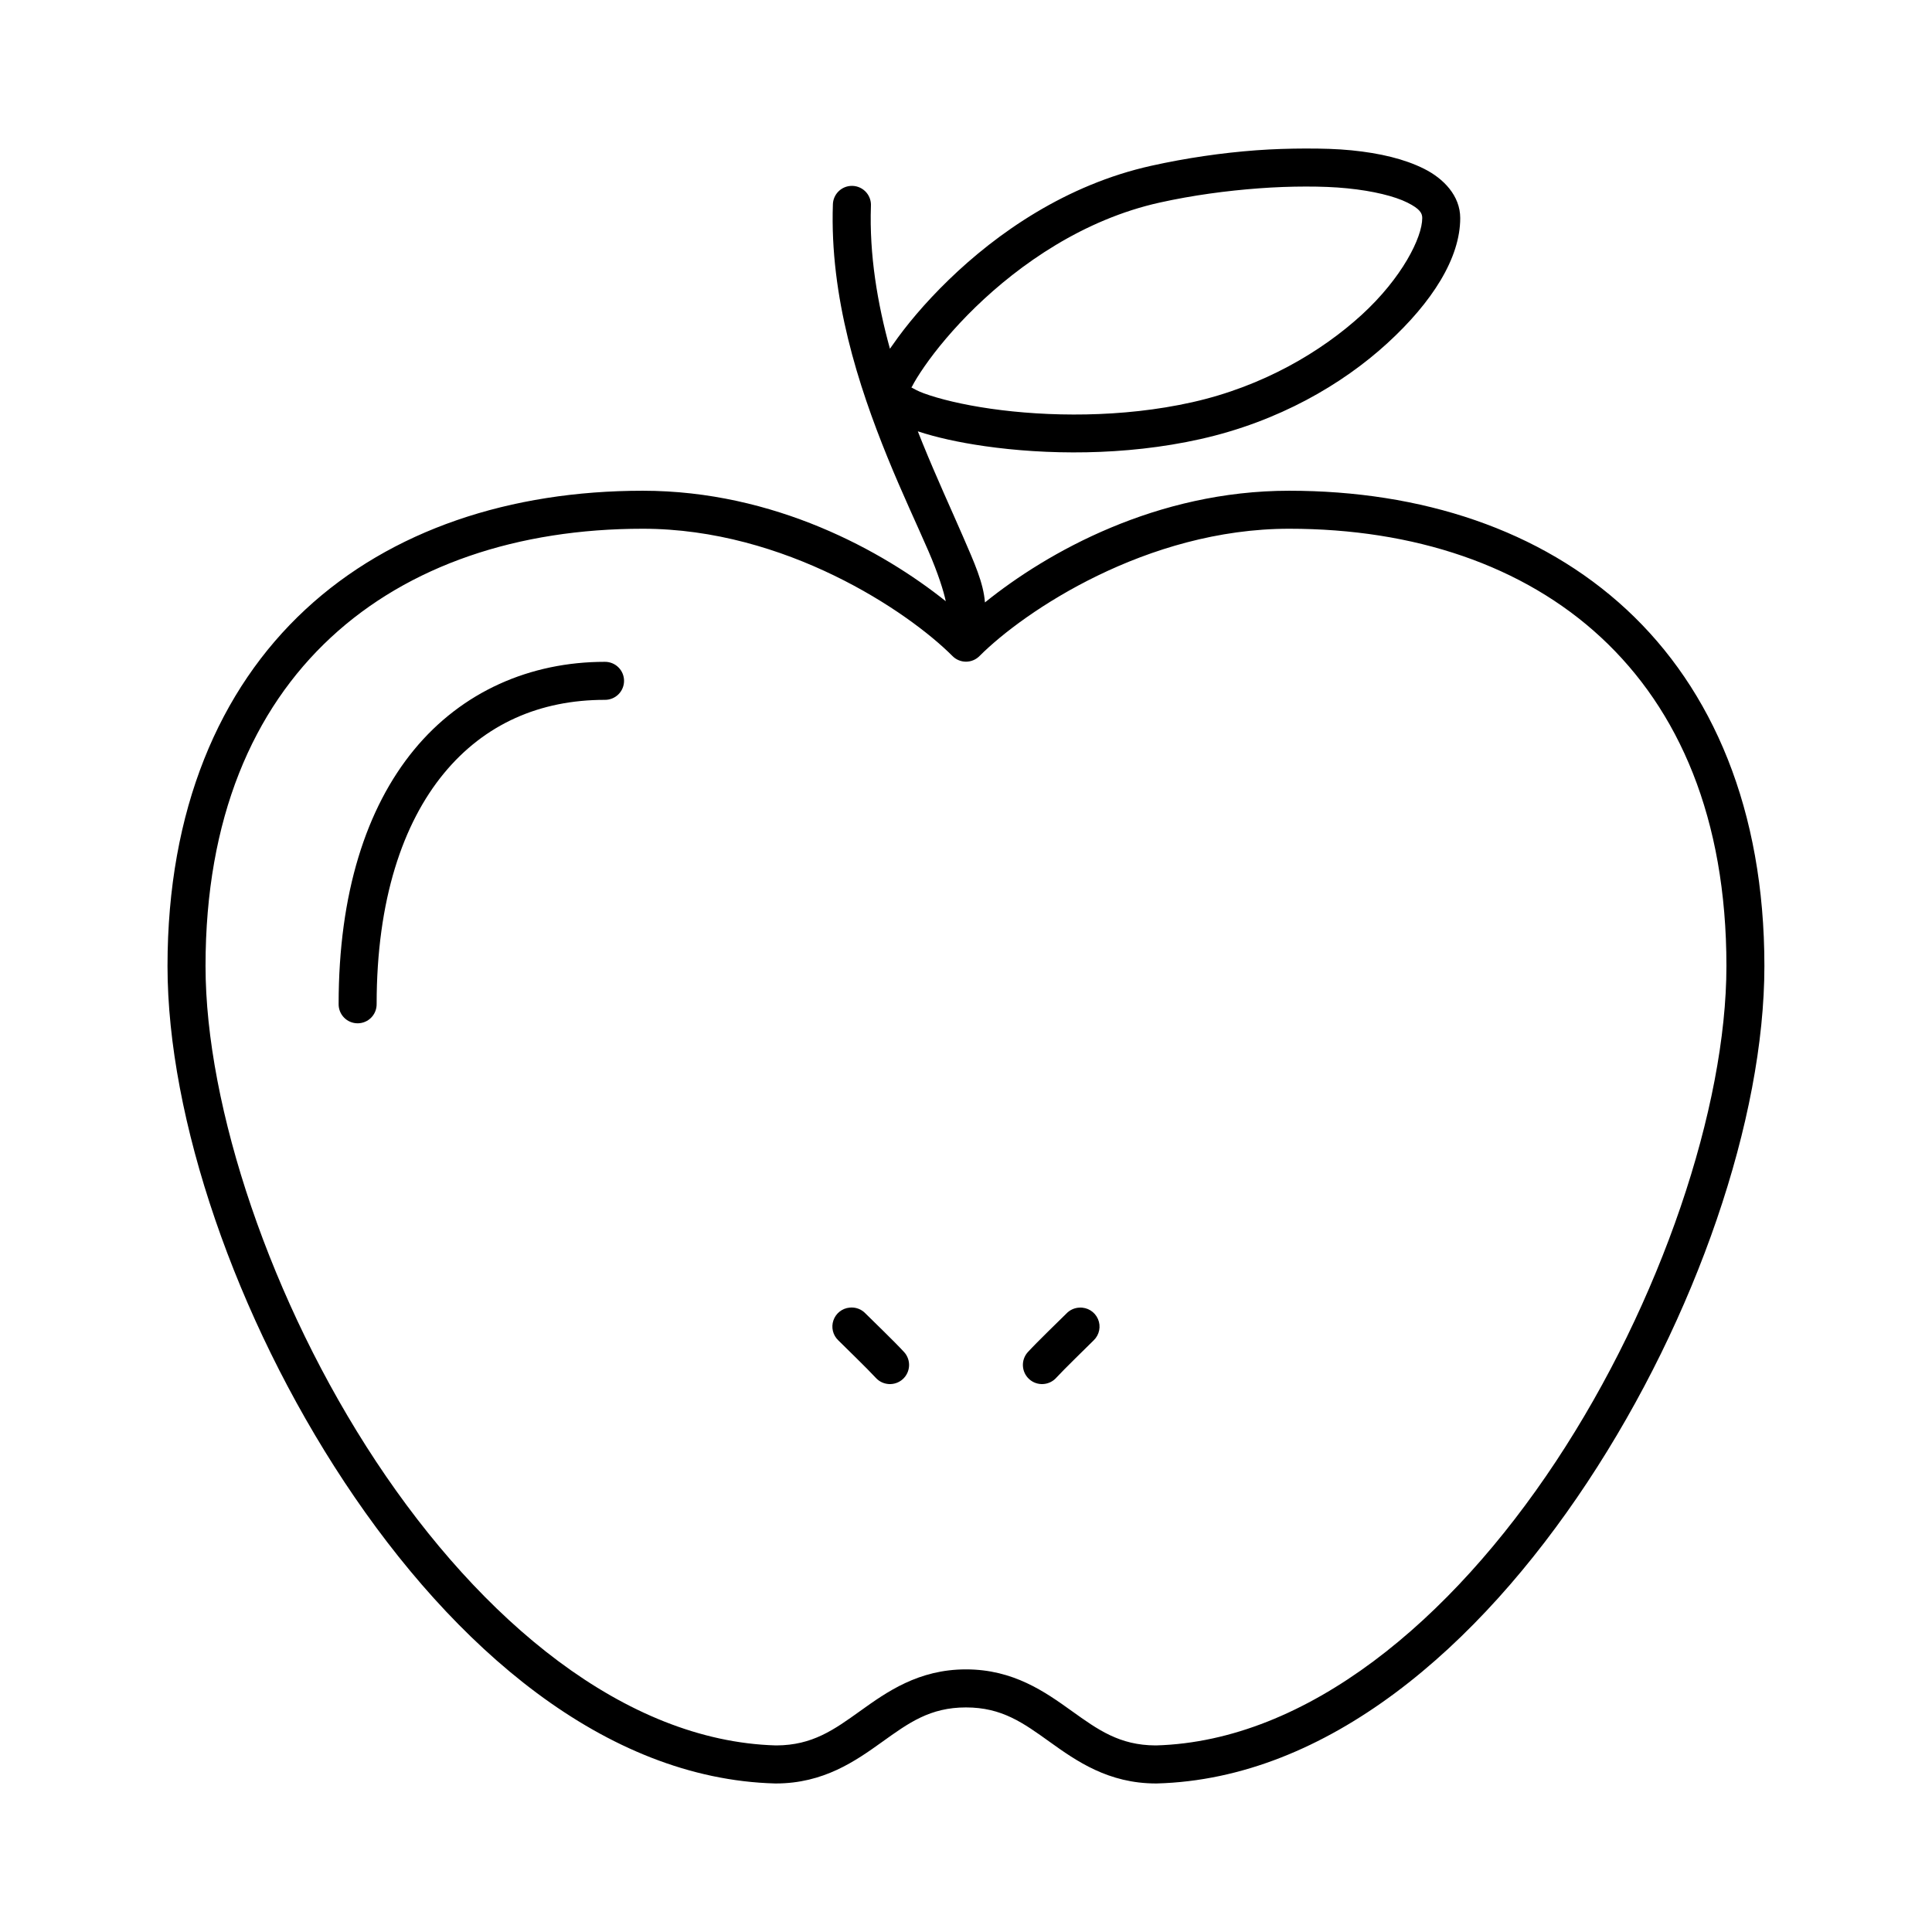 <?xml version="1.0" encoding="UTF-8"?>
<!-- Uploaded to: ICON Repo, www.iconrepo.com, Generator: ICON Repo Mixer Tools -->
<svg fill="#000000" width="800px" height="800px" version="1.1" viewBox="144 144 512 512" xmlns="http://www.w3.org/2000/svg">
 <path d="m490.05 183.36c-4.258 0.012-8.707 0.137-13.227 0.473-9.035 0.676-18.441 2.039-27.707 4.094-22.625 5.019-40.969 17.898-53.688 30.23-6.359 6.164-11.34 12.164-14.801 17.16-0.27 0.391-0.535 0.719-0.785 1.102-3.328-12.074-5.484-24.938-5.039-37.785 0.098-1.477-0.457-2.922-1.516-3.953-1.062-1.031-2.523-1.543-3.996-1.402-2.535 0.238-4.496 2.336-4.566 4.883-0.852 24.57 6.734 48.012 14.484 67.07 3.875 9.527 7.902 18.031 10.863 24.875 2.508 5.785 4.031 10.613 4.566 13.223-16.609-13.289-45.418-29.281-80.293-29.281-35.062 0-66.621 10.32-89.426 31.488-22.809 21.168-36.527 53.059-36.527 94.465 0 40.402 18.039 93.145 46.918 136.81 28.879 43.672 68.895 78.621 114.14 79.824h0.156c12.68 0 21.141-5.977 28.184-11.02 7.043-5.047 12.66-9.133 22.199-9.133 9.535 0 15.156 4.086 22.199 9.133 7.039 5.043 15.5 11.02 28.18 11.02h0.156c45.25-1.203 85.27-36.152 114.14-79.824 28.879-43.668 46.918-96.41 46.918-136.81 0-41.406-13.719-73.297-36.523-94.465-22.809-21.168-54.367-31.488-89.43-31.488-35.129 0-64.059 16.246-80.609 29.598-0.391-5.188-2.801-10.5-5.824-17.477-3.051-7.043-6.945-15.469-10.707-24.719-0.418-1.027-0.844-2.098-1.258-3.148 4.801 1.586 10.727 2.93 17.789 3.938 15.961 2.281 36.883 2.66 57.152-1.891 20.602-4.621 37.48-14.418 49.438-25.348 11.953-10.93 19.363-22.602 19.363-33.219 0-5.906-4.414-10.48-9.602-13.066-5.191-2.59-11.621-4.121-19.211-4.883-3.793-0.379-7.863-0.484-12.121-0.473zm0 10.078c3.941-0.008 7.598 0.129 11.02 0.473 6.844 0.684 12.527 2.094 15.902 3.777s3.938 2.84 3.938 4.094c0 5.18-5.387 15.902-16.059 25.664-10.676 9.758-26.121 18.934-44.871 23.141-18.703 4.199-38.496 3.859-53.375 1.734-7.438-1.062-13.723-2.598-17.789-4.094-1.578-0.582-2.516-1.125-3.305-1.574 0.066-0.172 0.066 0.023 0.156-0.16 0.688-1.367 1.785-3.152 3.305-5.352 3.043-4.394 7.66-10.043 13.539-15.742 11.762-11.402 28.645-23.238 48.809-27.711 8.773-1.945 17.742-3.141 26.293-3.777 4.273-0.32 8.496-0.469 12.438-0.473zm-175.7 90.684c37.781 0 70.238 21.906 82.027 33.695 0.949 0.98 2.254 1.535 3.621 1.535 1.363 0 2.672-0.555 3.621-1.535 11.785-11.789 44.242-33.695 82.023-33.695 33.074 0 62.043 9.676 82.656 28.812 20.617 19.137 33.223 47.859 33.223 87.066 0 37.344-17.324 89.172-45.188 131.3-27.824 42.078-65.859 74.109-105.96 75.254-0.059 0-0.098 0.004-0.156 0-9.539-0.047-15.211-4.125-22.199-9.129-7.035-5.039-15.43-11.023-28.023-11.023-12.598 0-20.992 5.984-28.027 11.023-6.988 5.004-12.66 9.082-22.199 9.129-0.051 0-0.105 0.004-0.156 0-40.094-1.145-78.133-33.176-105.96-75.254-27.863-42.133-45.184-93.961-45.184-131.3 0-39.207 12.602-67.93 33.219-87.066 20.617-19.137 49.582-28.812 82.656-28.812zm-10.078 35.27c-19.762 0-37.844 7.867-50.539 23.301-12.691 15.43-19.992 38.09-19.992 67.383-0.02 1.348 0.504 2.648 1.449 3.609 0.945 0.961 2.238 1.5 3.59 1.5 1.348 0 2.641-0.539 3.586-1.5 0.945-0.961 1.469-2.262 1.449-3.609 0-27.605 6.961-47.918 17.793-61.086 10.828-13.168 25.52-19.523 42.664-19.523 1.352 0.02 2.648-0.504 3.609-1.449 0.961-0.949 1.5-2.238 1.5-3.59 0-1.348-0.539-2.641-1.5-3.586-0.961-0.949-2.258-1.469-3.609-1.449zm64.867 171.14c-1.961 0.191-3.633 1.508-4.273 3.371-0.645 1.859-0.145 3.926 1.281 5.289 2.195 2.188 7.703 7.512 9.918 9.918 1.871 2.086 5.078 2.262 7.164 0.395 2.086-1.871 2.266-5.078 0.395-7.164-2.781-3.016-8.258-8.262-10.234-10.234-1.086-1.168-2.664-1.754-4.25-1.574zm60.93 0c-1.316 0.051-2.559 0.617-3.465 1.574-1.977 1.973-7.453 7.219-10.234 10.234-1.867 2.086-1.691 5.293 0.395 7.164 2.086 1.867 5.293 1.691 7.164-0.395 2.215-2.406 7.727-7.731 9.918-9.918 1.52-1.465 1.965-3.715 1.121-5.644-0.84-1.93-2.797-3.133-4.898-3.016z"/>
</svg>